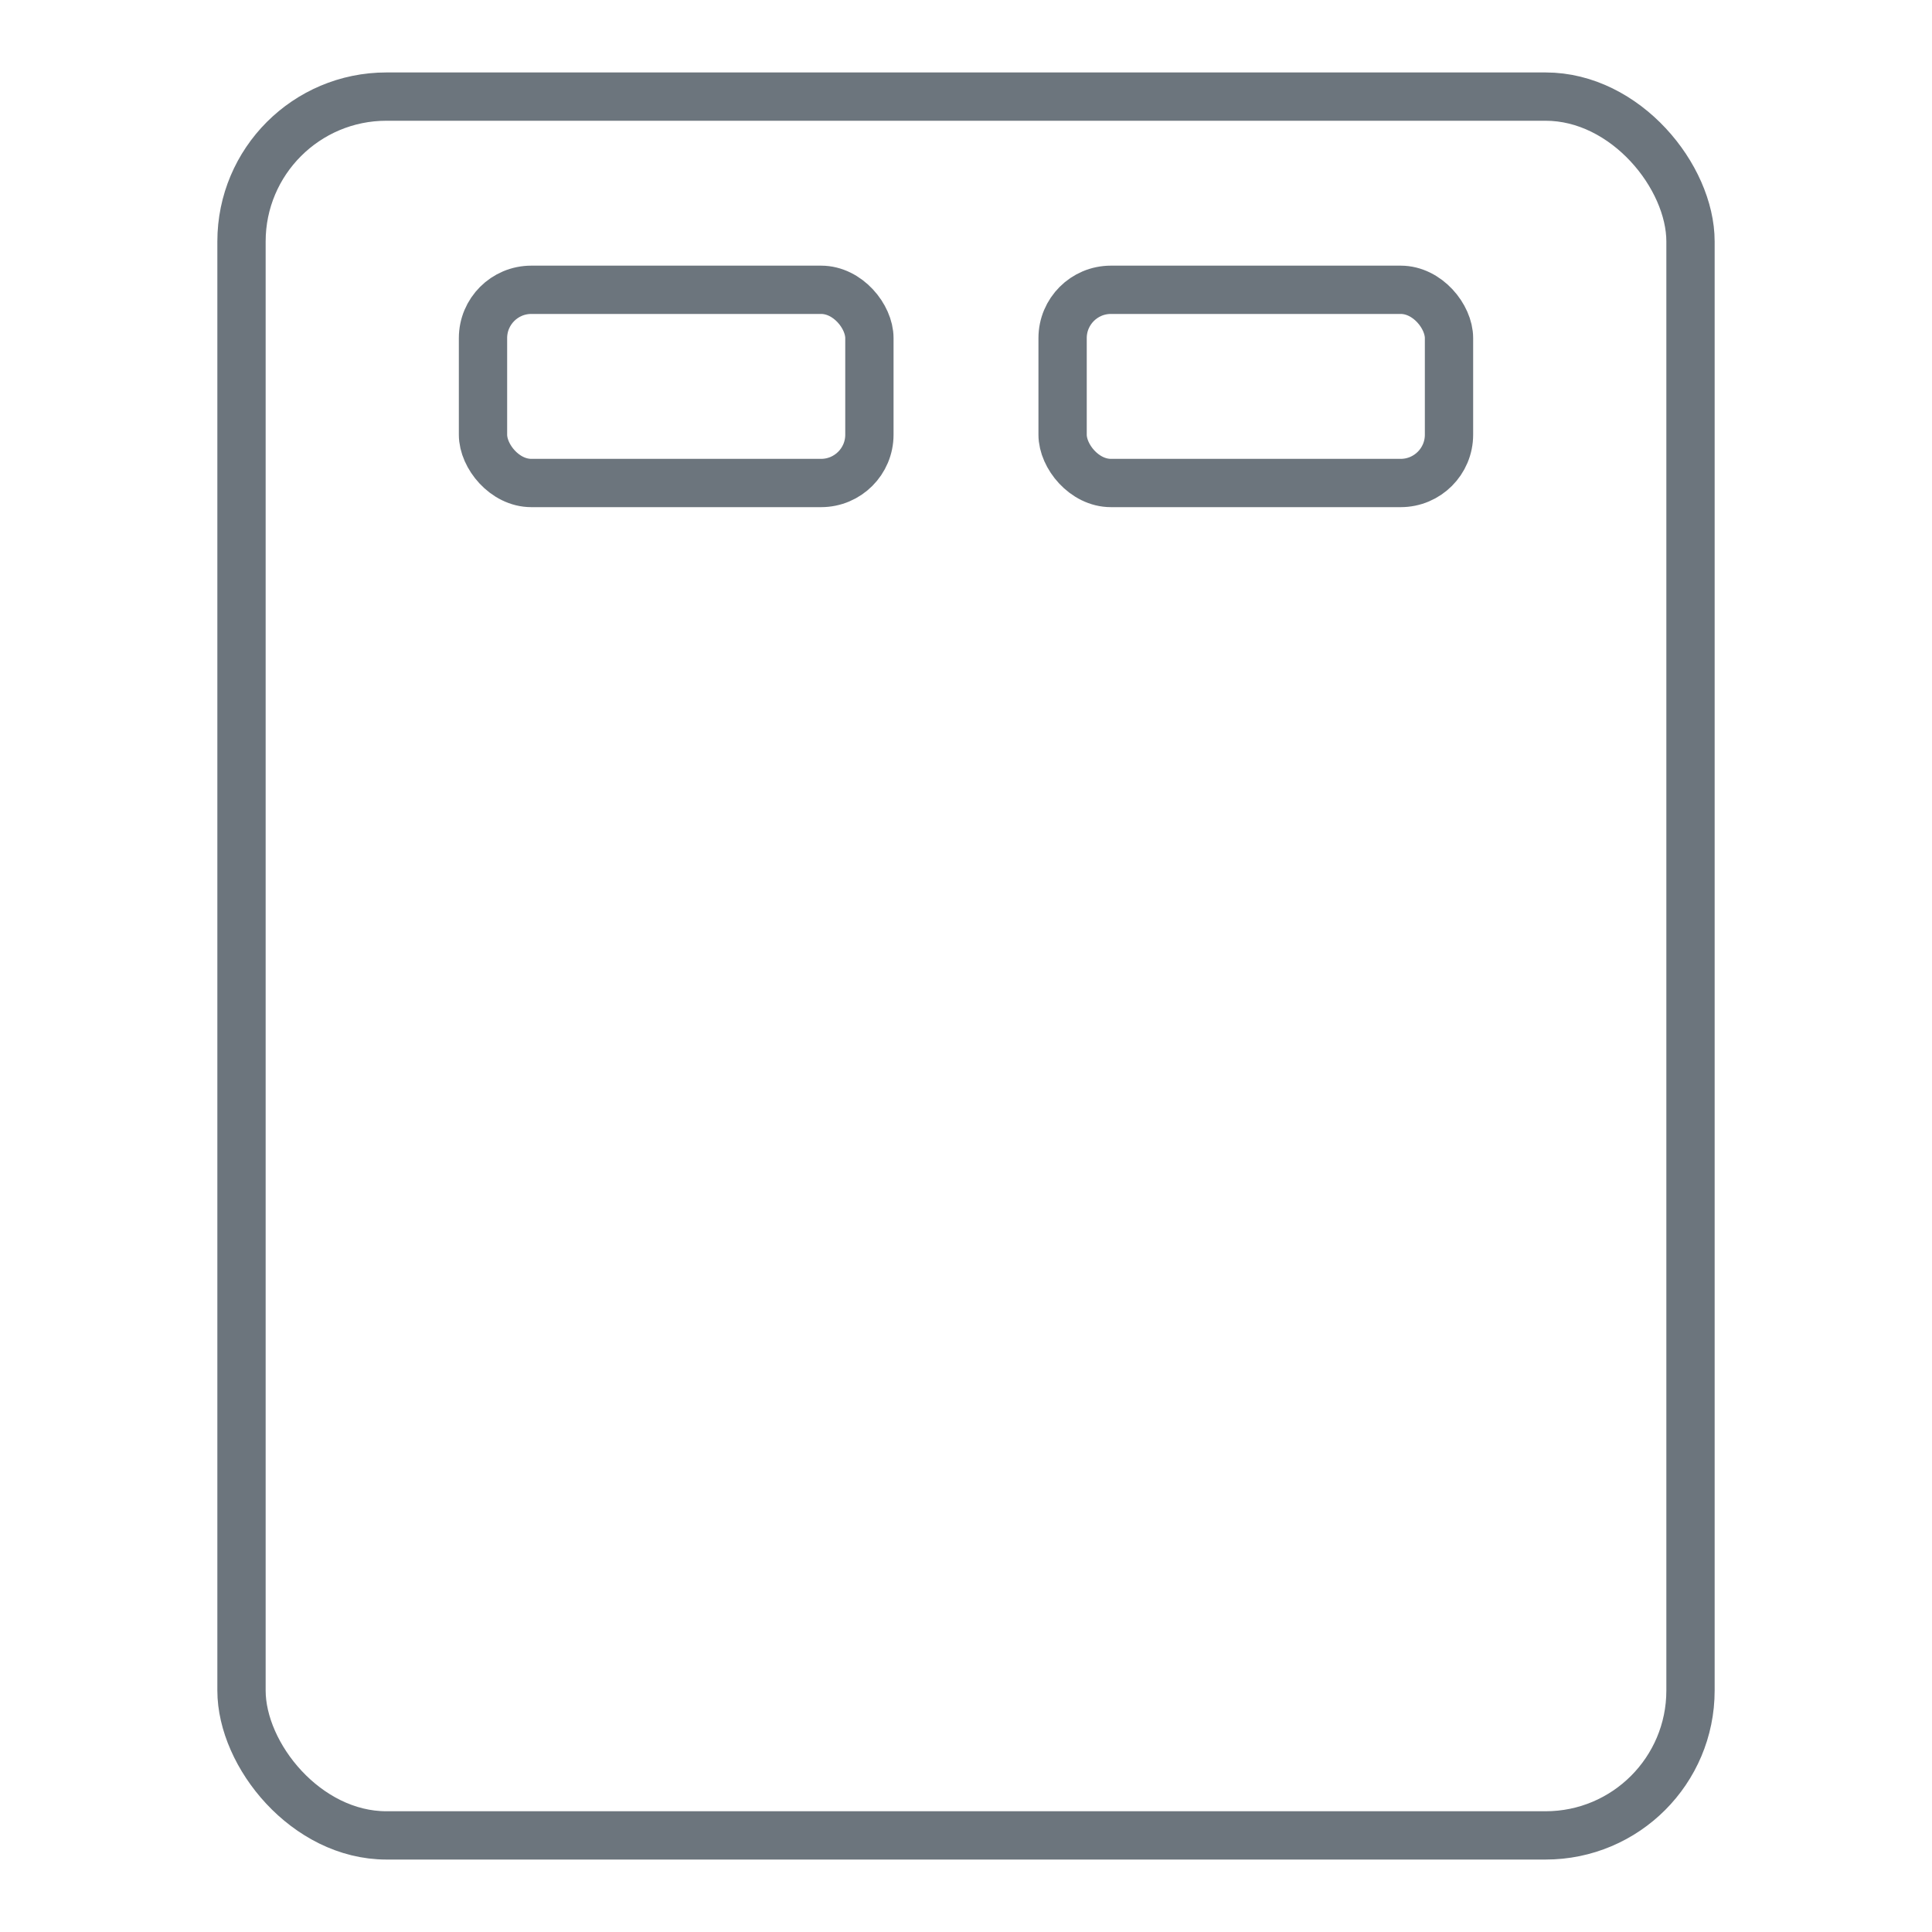 <svg width="40" height="40" viewBox="0 0 40 40" fill="none" xmlns="http://www.w3.org/2000/svg">
<rect x="5" y="2" width="30" height="36" rx="3" stroke="#6C757D" stroke-linecap="round" stroke-linejoin="round"/>
<rect x="10" y="6" width="8" height="4" rx="1" stroke="#6C757D" stroke-linecap="round" stroke-linejoin="round"/>
<rect x="22" y="6" width="8" height="4" rx="1" stroke="#6C757D" stroke-linecap="round" stroke-linejoin="round"/>
</svg>
